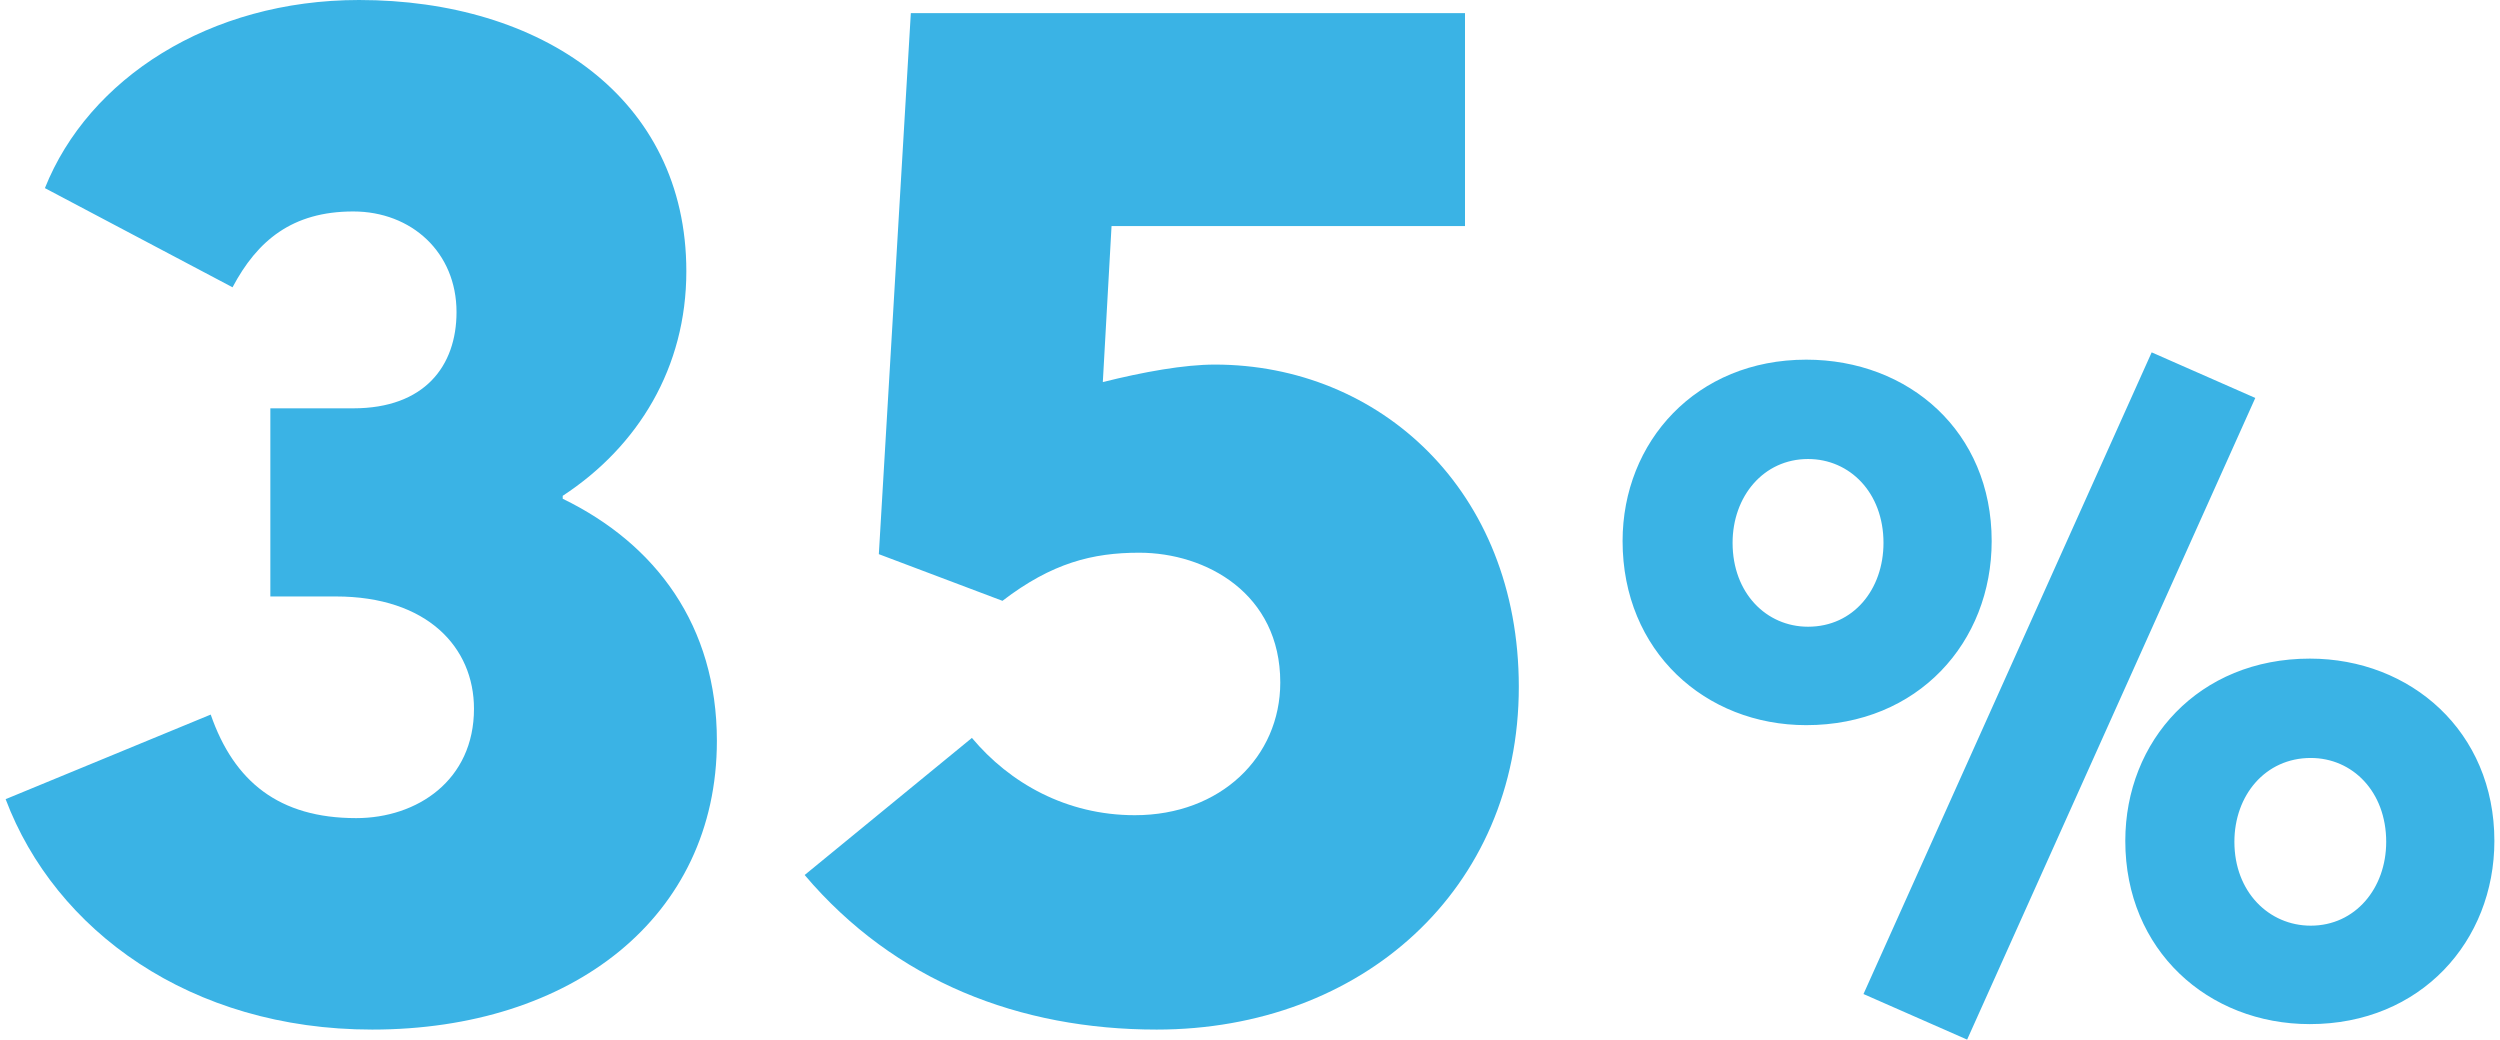 <?xml version="1.0" encoding="UTF-8"?>
<svg xmlns="http://www.w3.org/2000/svg" width="202" height="84" viewBox="0 0 202 84" fill="none">
  <g id="Title">
    <path d="M45.467 40.299C52.988 43.952 57.924 50.55 57.924 59.859C57.924 74.117 46.172 83.19 30.071 83.19C15.381 83.19 4.451 75.177 0.455 64.572L17.026 57.738C18.906 63.158 22.549 66.104 28.778 66.104C33.714 66.104 38.298 63.041 38.298 57.267C38.298 52.318 34.537 48.194 27.133 48.194H21.844V32.993H28.543C34.302 32.993 36.887 29.576 36.887 25.216C36.887 20.385 33.244 17.086 28.543 17.086C23.607 17.086 20.787 19.442 18.789 23.213L3.628 15.2C7.154 6.363 16.908 0 29.013 0C43.704 0 55.456 7.895 55.456 21.917C55.456 29.694 51.578 36.057 45.467 40.063V40.299Z" fill="#3AB3E5"></path>
    <path d="M98.157 29.458C111.438 29.458 122.72 39.592 122.72 55.499C122.72 71.878 110.027 83.19 93.457 83.19C82.409 83.19 72.302 79.301 65.016 70.7L78.531 59.623C81.587 63.276 86.17 65.868 91.694 65.868C98.628 65.868 103.446 61.155 103.446 55.146C103.446 47.958 97.452 44.659 92.046 44.659C88.285 44.659 84.995 45.483 80.999 48.547L71.01 44.776L73.595 1.06H118.372V18.264H89.813L89.108 30.872C92.399 30.047 95.689 29.458 98.157 29.458Z" fill="#3AB3E5"></path>
    <path d="M158.944 84L150.57 80.318L173.855 28.471L182.228 32.154L158.944 84ZM145.943 58.592C137.79 58.592 131.105 52.627 131.105 43.716C131.105 35.689 137.055 29.061 145.943 29.061C154.243 29.061 160.927 34.879 160.927 43.716C160.927 51.891 154.977 58.592 145.943 58.592ZM146.09 50.639C149.762 50.639 152.186 47.619 152.186 43.863C152.186 39.813 149.468 37.088 146.09 37.088C142.49 37.088 139.993 40.107 139.993 43.863C139.993 47.914 142.711 50.639 146.09 50.639ZM186.635 82.748C178.409 82.748 171.724 76.783 171.724 67.945C171.724 59.844 177.674 53.216 186.635 53.216C194.788 53.216 201.546 59.108 201.546 67.945C201.546 76.046 195.596 82.748 186.635 82.748ZM186.709 74.794C190.308 74.794 192.805 71.775 192.805 68.019C192.805 63.968 190.087 61.244 186.709 61.244C183.036 61.244 180.539 64.263 180.539 68.019C180.539 72.069 183.33 74.794 186.709 74.794Z" fill="#3AB3E5"></path>
  </g>
</svg>
